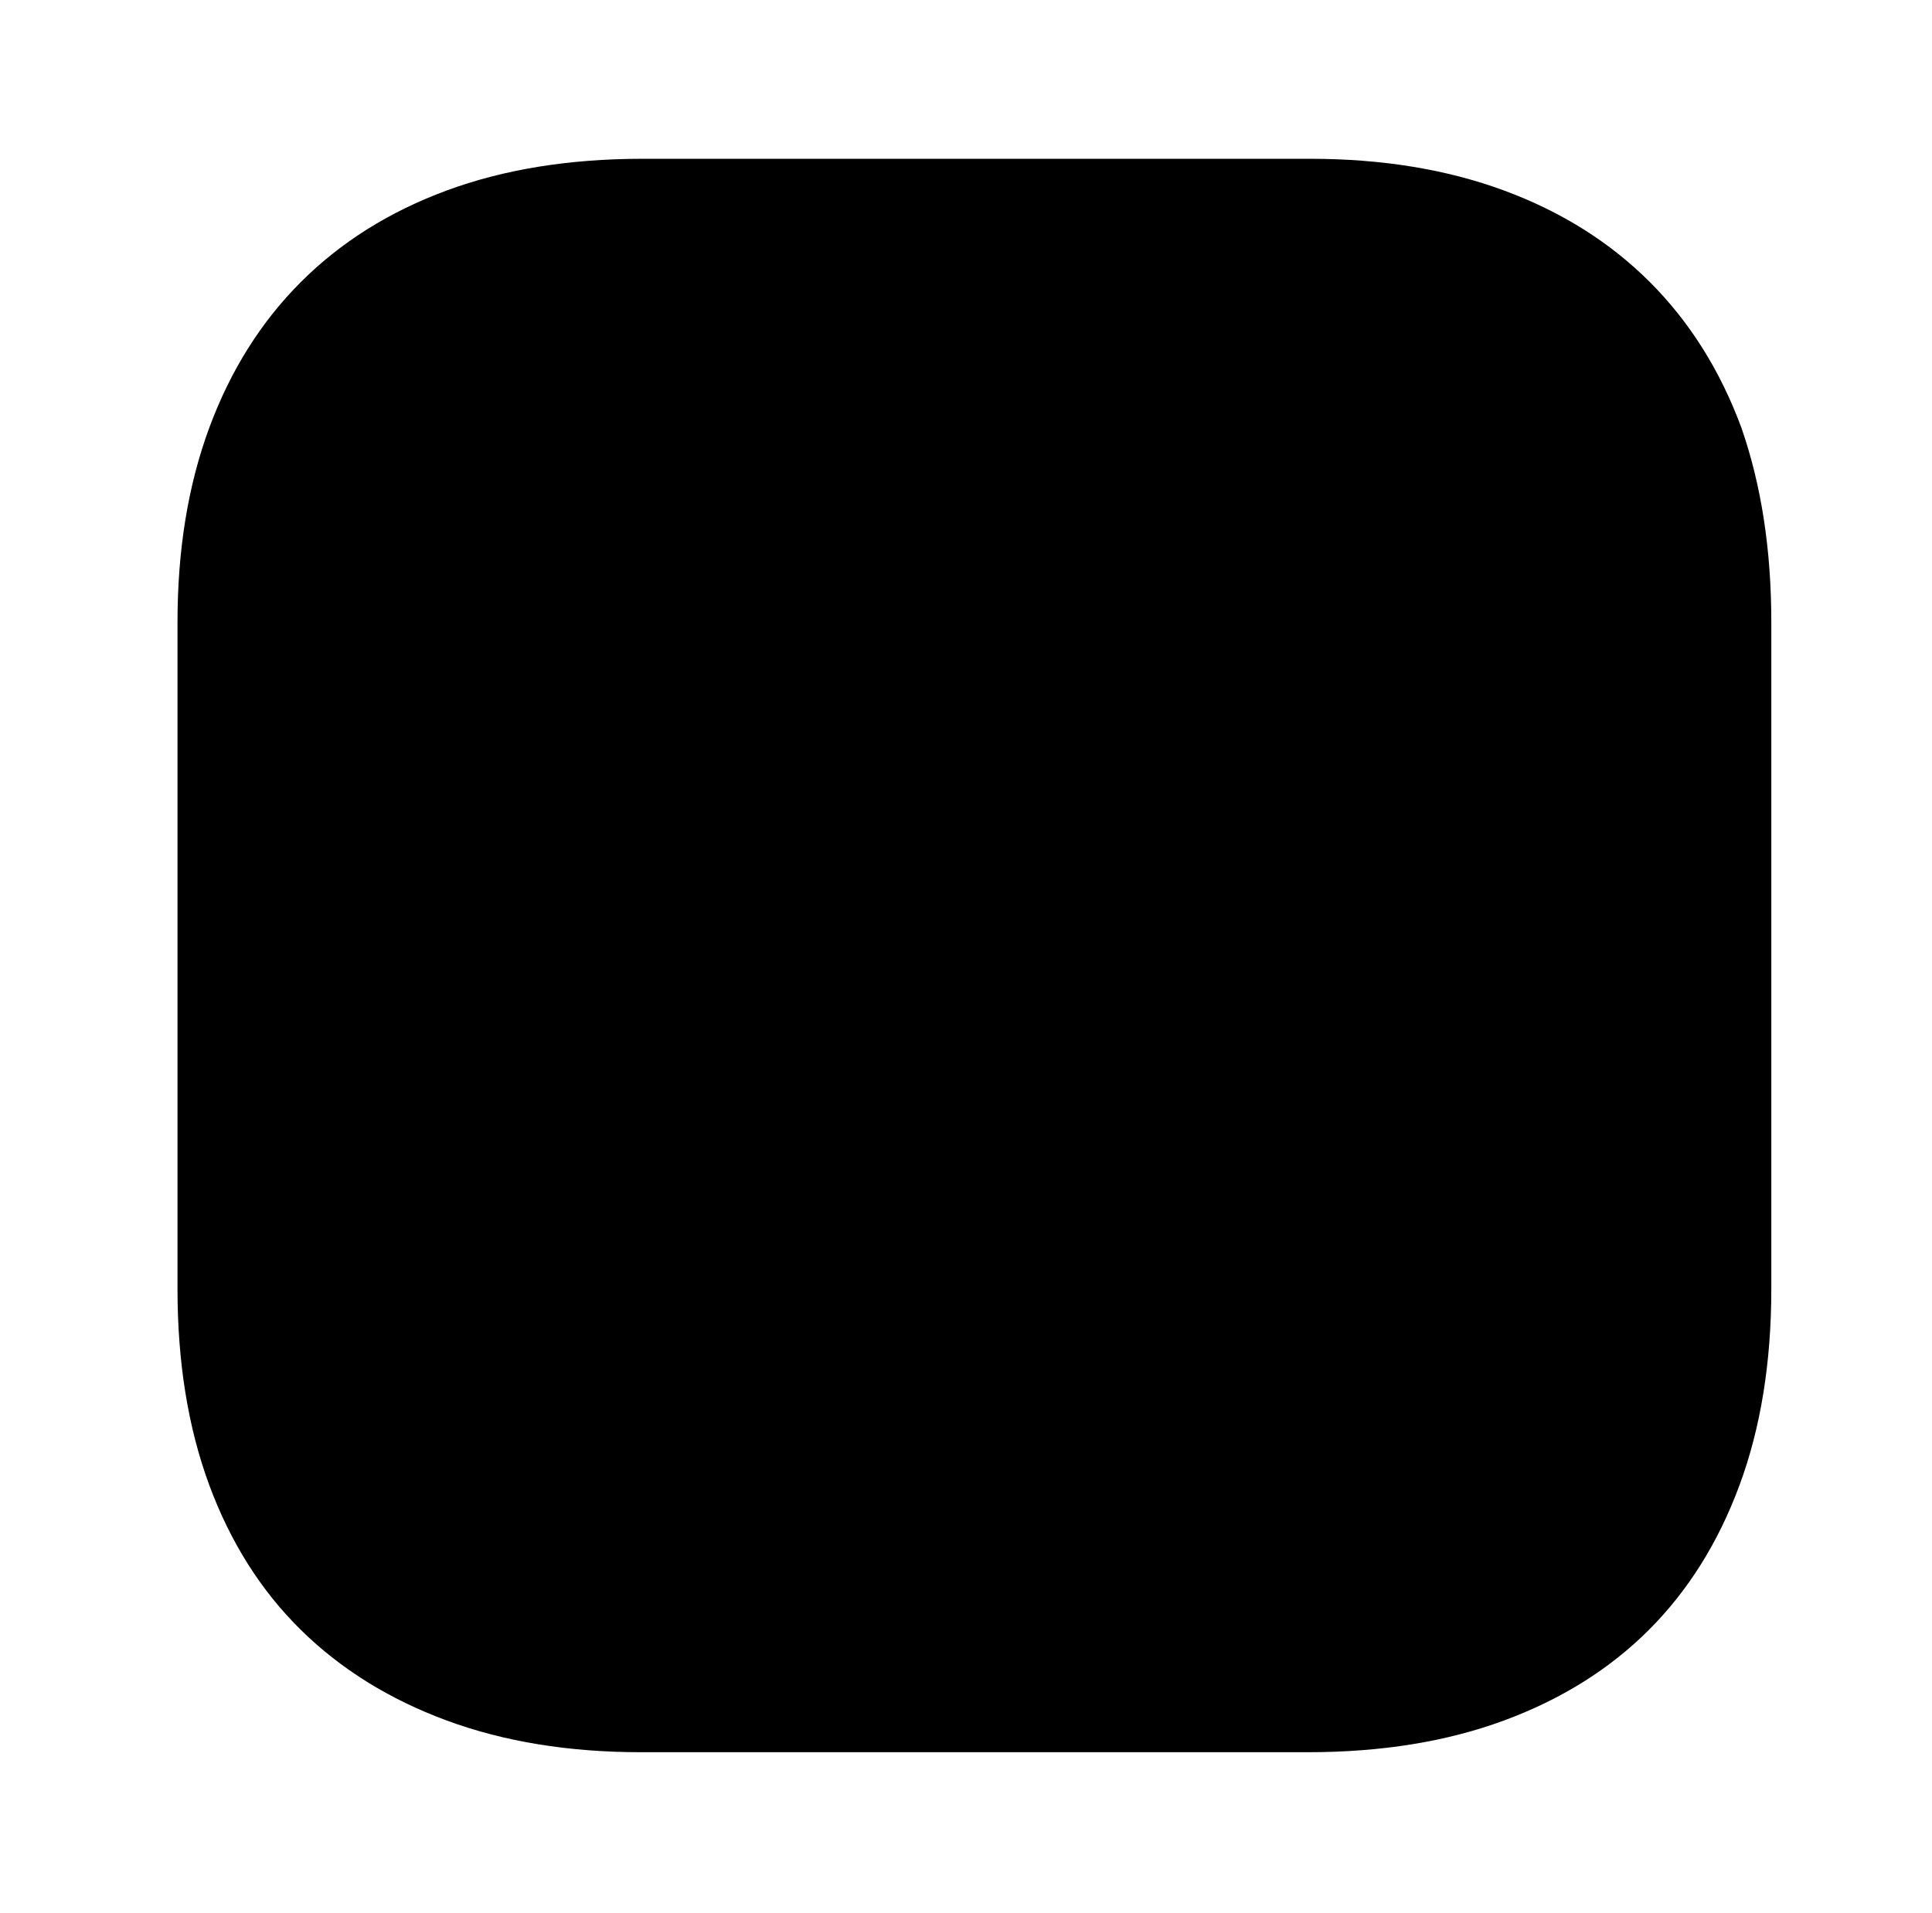<?xml version="1.0" standalone="no"?>
<!DOCTYPE svg PUBLIC "-//W3C//DTD SVG 1.1//EN" "http://www.w3.org/Graphics/SVG/1.1/DTD/svg11.dtd" >
<svg xmlns="http://www.w3.org/2000/svg" xmlns:xlink="http://www.w3.org/1999/xlink" version="1.1" viewBox="-10 0 1034 1024">
   <path fill="currentColor"
d="M691 85h-357q-59 0 -105 17t-78 49t-49 78t-17 104v357q0 59 17 105t49 77.5t78 48.5t104 17h357q59 0 105 -17t77.5 -48.5t48.5 -77.5t17 -105v-357q0 -58 -16 -104q-17 -46 -49 -78t-78 -49t-104 -17v0z" />
</svg>
